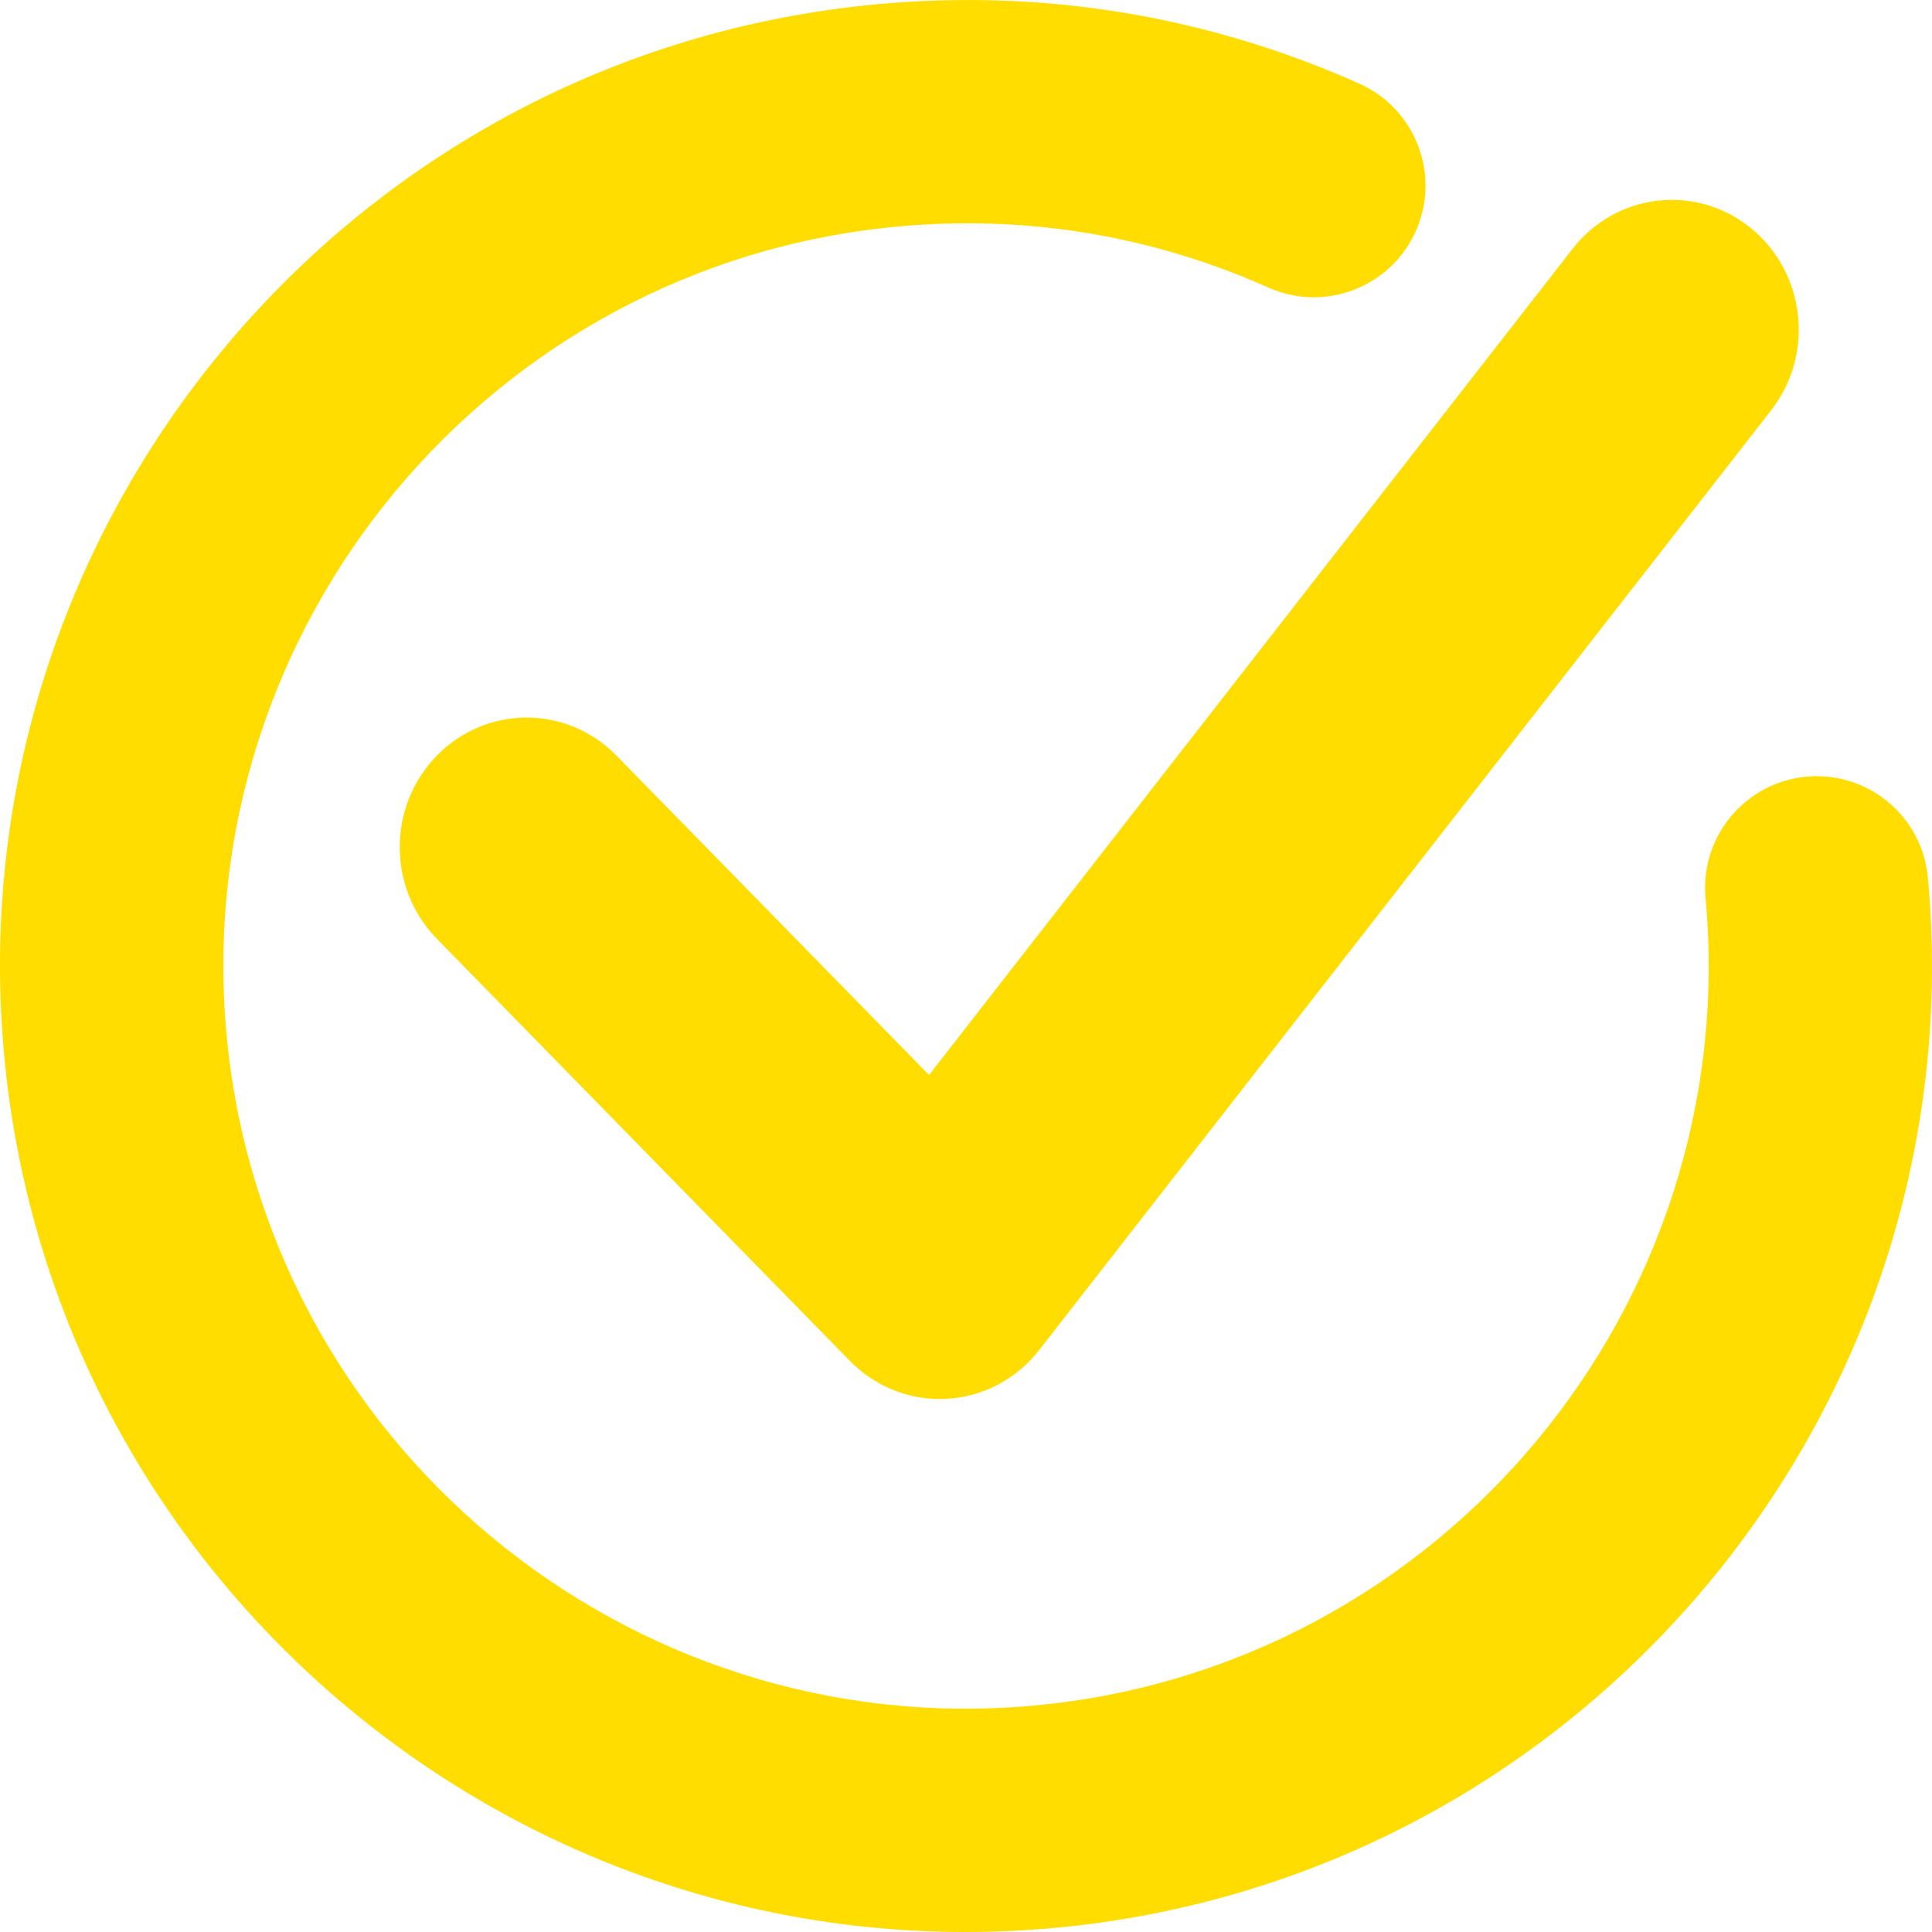 <?xml version="1.0" encoding="UTF-8"?>
<svg width="29px" height="29px" viewBox="0 0 29 29" version="1.1" xmlns="http://www.w3.org/2000/svg" xmlns:xlink="http://www.w3.org/1999/xlink">
    <title>checkmark</title>
    <g id="Page-1" stroke="none" stroke-width="1" fill="none" fill-rule="evenodd">
        <g id="checkmark" fill="#FFDD00" fill-rule="nonzero">
            <path d="M14.489,29 C7.088,29 0.752,23.34 0.061,15.827 C-0.67,7.866 5.212,0.794 13.173,0.063 C15.401,-0.142 17.583,0.156 19.659,0.947 C19.91,1.043 20.161,1.147 20.405,1.256 C21.25,1.634 21.629,2.625 21.251,3.47 C20.873,4.315 19.882,4.694 19.037,4.316 C18.85,4.233 18.657,4.153 18.464,4.079 C16.87,3.471 15.193,3.243 13.48,3.4 C7.359,3.963 2.837,9.4 3.4,15.521 C3.962,21.641 9.4,26.163 15.52,25.601 C21.641,25.038 26.163,19.601 25.601,13.48 C25.516,12.559 26.194,11.743 27.116,11.658 C28.039,11.574 28.854,12.252 28.938,13.174 C29.67,21.135 23.788,28.207 15.827,28.939 C15.378,28.98 14.932,29 14.489,29" id="Fill-1"></path>
            <path d="M14.106,21 C13.602,21 13.118,20.796 12.759,20.43 L6.558,14.093 C5.814,13.333 5.814,12.101 6.558,11.341 C7.302,10.581 8.508,10.581 9.252,11.341 L13.945,16.136 L23.605,3.734 C24.26,2.893 25.458,2.754 26.281,3.424 C27.104,4.093 27.241,5.318 26.585,6.159 L15.597,20.266 C15.259,20.7 14.756,20.966 14.214,20.997 C14.178,20.999 14.142,21 14.106,21" id="Fill-3"></path>
        </g>
    </g>
</svg>